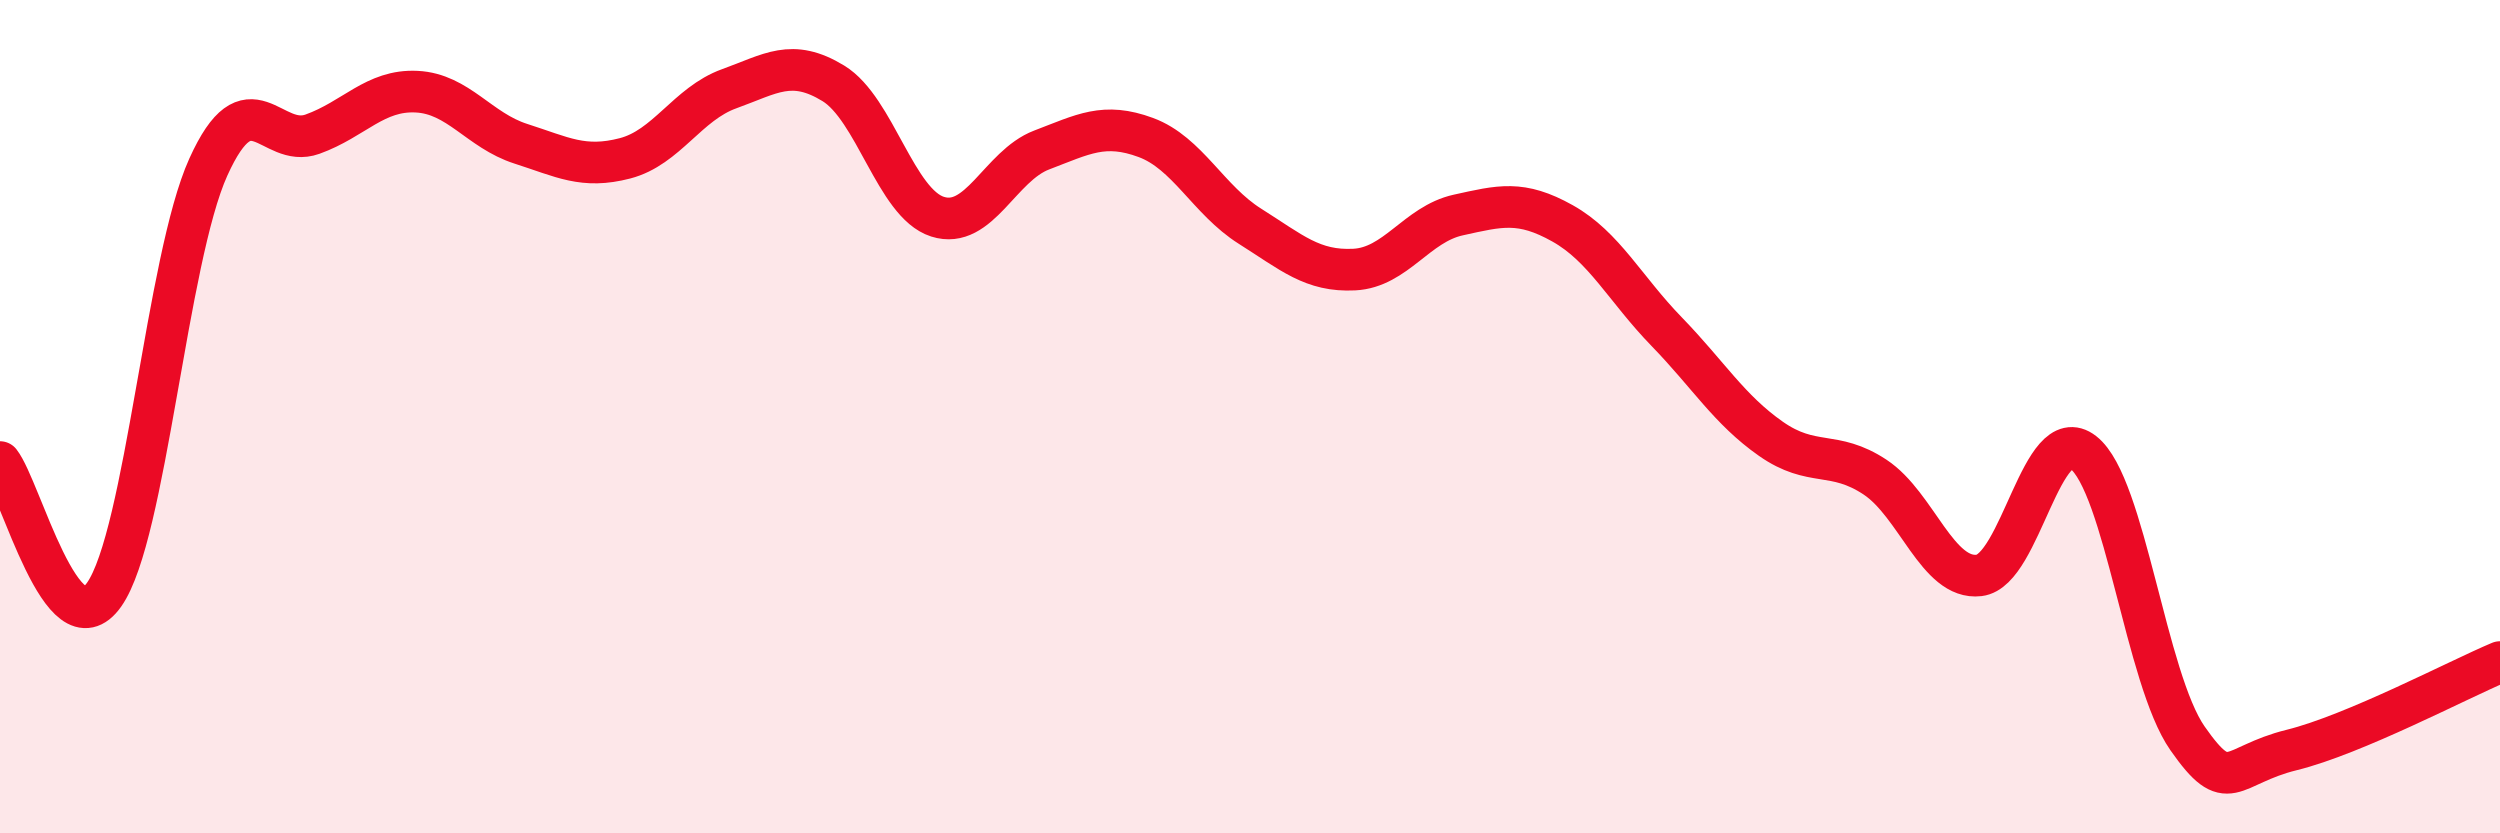 
    <svg width="60" height="20" viewBox="0 0 60 20" xmlns="http://www.w3.org/2000/svg">
      <path
        d="M 0,11.09 C 0.5,11.73 1.5,15.69 2.5,14.27 C 3.5,12.85 4,6.22 5,4.01 C 6,1.8 6.5,3.58 7.5,3.22 C 8.5,2.86 9,2.15 10,2.2 C 11,2.25 11.5,3.13 12.5,3.45 C 13.5,3.77 14,4.06 15,3.8 C 16,3.54 16.5,2.49 17.5,2.13 C 18.5,1.77 19,1.39 20,2 C 21,2.61 21.5,4.88 22.5,5.2 C 23.5,5.52 24,3.98 25,3.6 C 26,3.22 26.5,2.93 27.5,3.3 C 28.5,3.67 29,4.8 30,5.43 C 31,6.06 31.5,6.52 32.5,6.47 C 33.5,6.42 34,5.38 35,5.16 C 36,4.94 36.5,4.8 37.5,5.36 C 38.5,5.92 39,6.93 40,7.96 C 41,8.99 41.5,9.83 42.5,10.53 C 43.5,11.23 44,10.79 45,11.45 C 46,12.11 46.5,13.93 47.5,13.81 C 48.5,13.69 49,10.08 50,10.86 C 51,11.64 51.5,16.29 52.5,17.72 C 53.5,19.15 53.5,18.37 55,18 C 56.5,17.63 59,16.31 60,15.89L60 20L0 20Z"
        fill="#EB0A25"
        opacity="0.1"
        stroke-linecap="round"
        stroke-linejoin="round"
      />
      <path
        d="M 0,11.09 C 0.5,11.73 1.5,15.69 2.5,14.27 C 3.5,12.85 4,6.22 5,4.01 C 6,1.8 6.5,3.58 7.5,3.22 C 8.5,2.86 9,2.15 10,2.2 C 11,2.25 11.5,3.13 12.5,3.45 C 13.5,3.77 14,4.06 15,3.8 C 16,3.54 16.5,2.49 17.5,2.13 C 18.5,1.77 19,1.39 20,2 C 21,2.61 21.5,4.88 22.5,5.2 C 23.5,5.52 24,3.98 25,3.6 C 26,3.22 26.5,2.93 27.5,3.3 C 28.5,3.67 29,4.8 30,5.43 C 31,6.06 31.5,6.52 32.5,6.47 C 33.5,6.42 34,5.38 35,5.16 C 36,4.94 36.5,4.8 37.5,5.36 C 38.5,5.92 39,6.93 40,7.96 C 41,8.99 41.5,9.83 42.5,10.53 C 43.5,11.23 44,10.79 45,11.45 C 46,12.11 46.5,13.93 47.5,13.81 C 48.5,13.69 49,10.08 50,10.86 C 51,11.64 51.5,16.29 52.5,17.72 C 53.5,19.15 53.5,18.37 55,18 C 56.5,17.63 59,16.31 60,15.89"
        stroke="#EB0A25"
        stroke-width="1"
        fill="none"
        stroke-linecap="round"
        stroke-linejoin="round"
      />
    </svg>
  